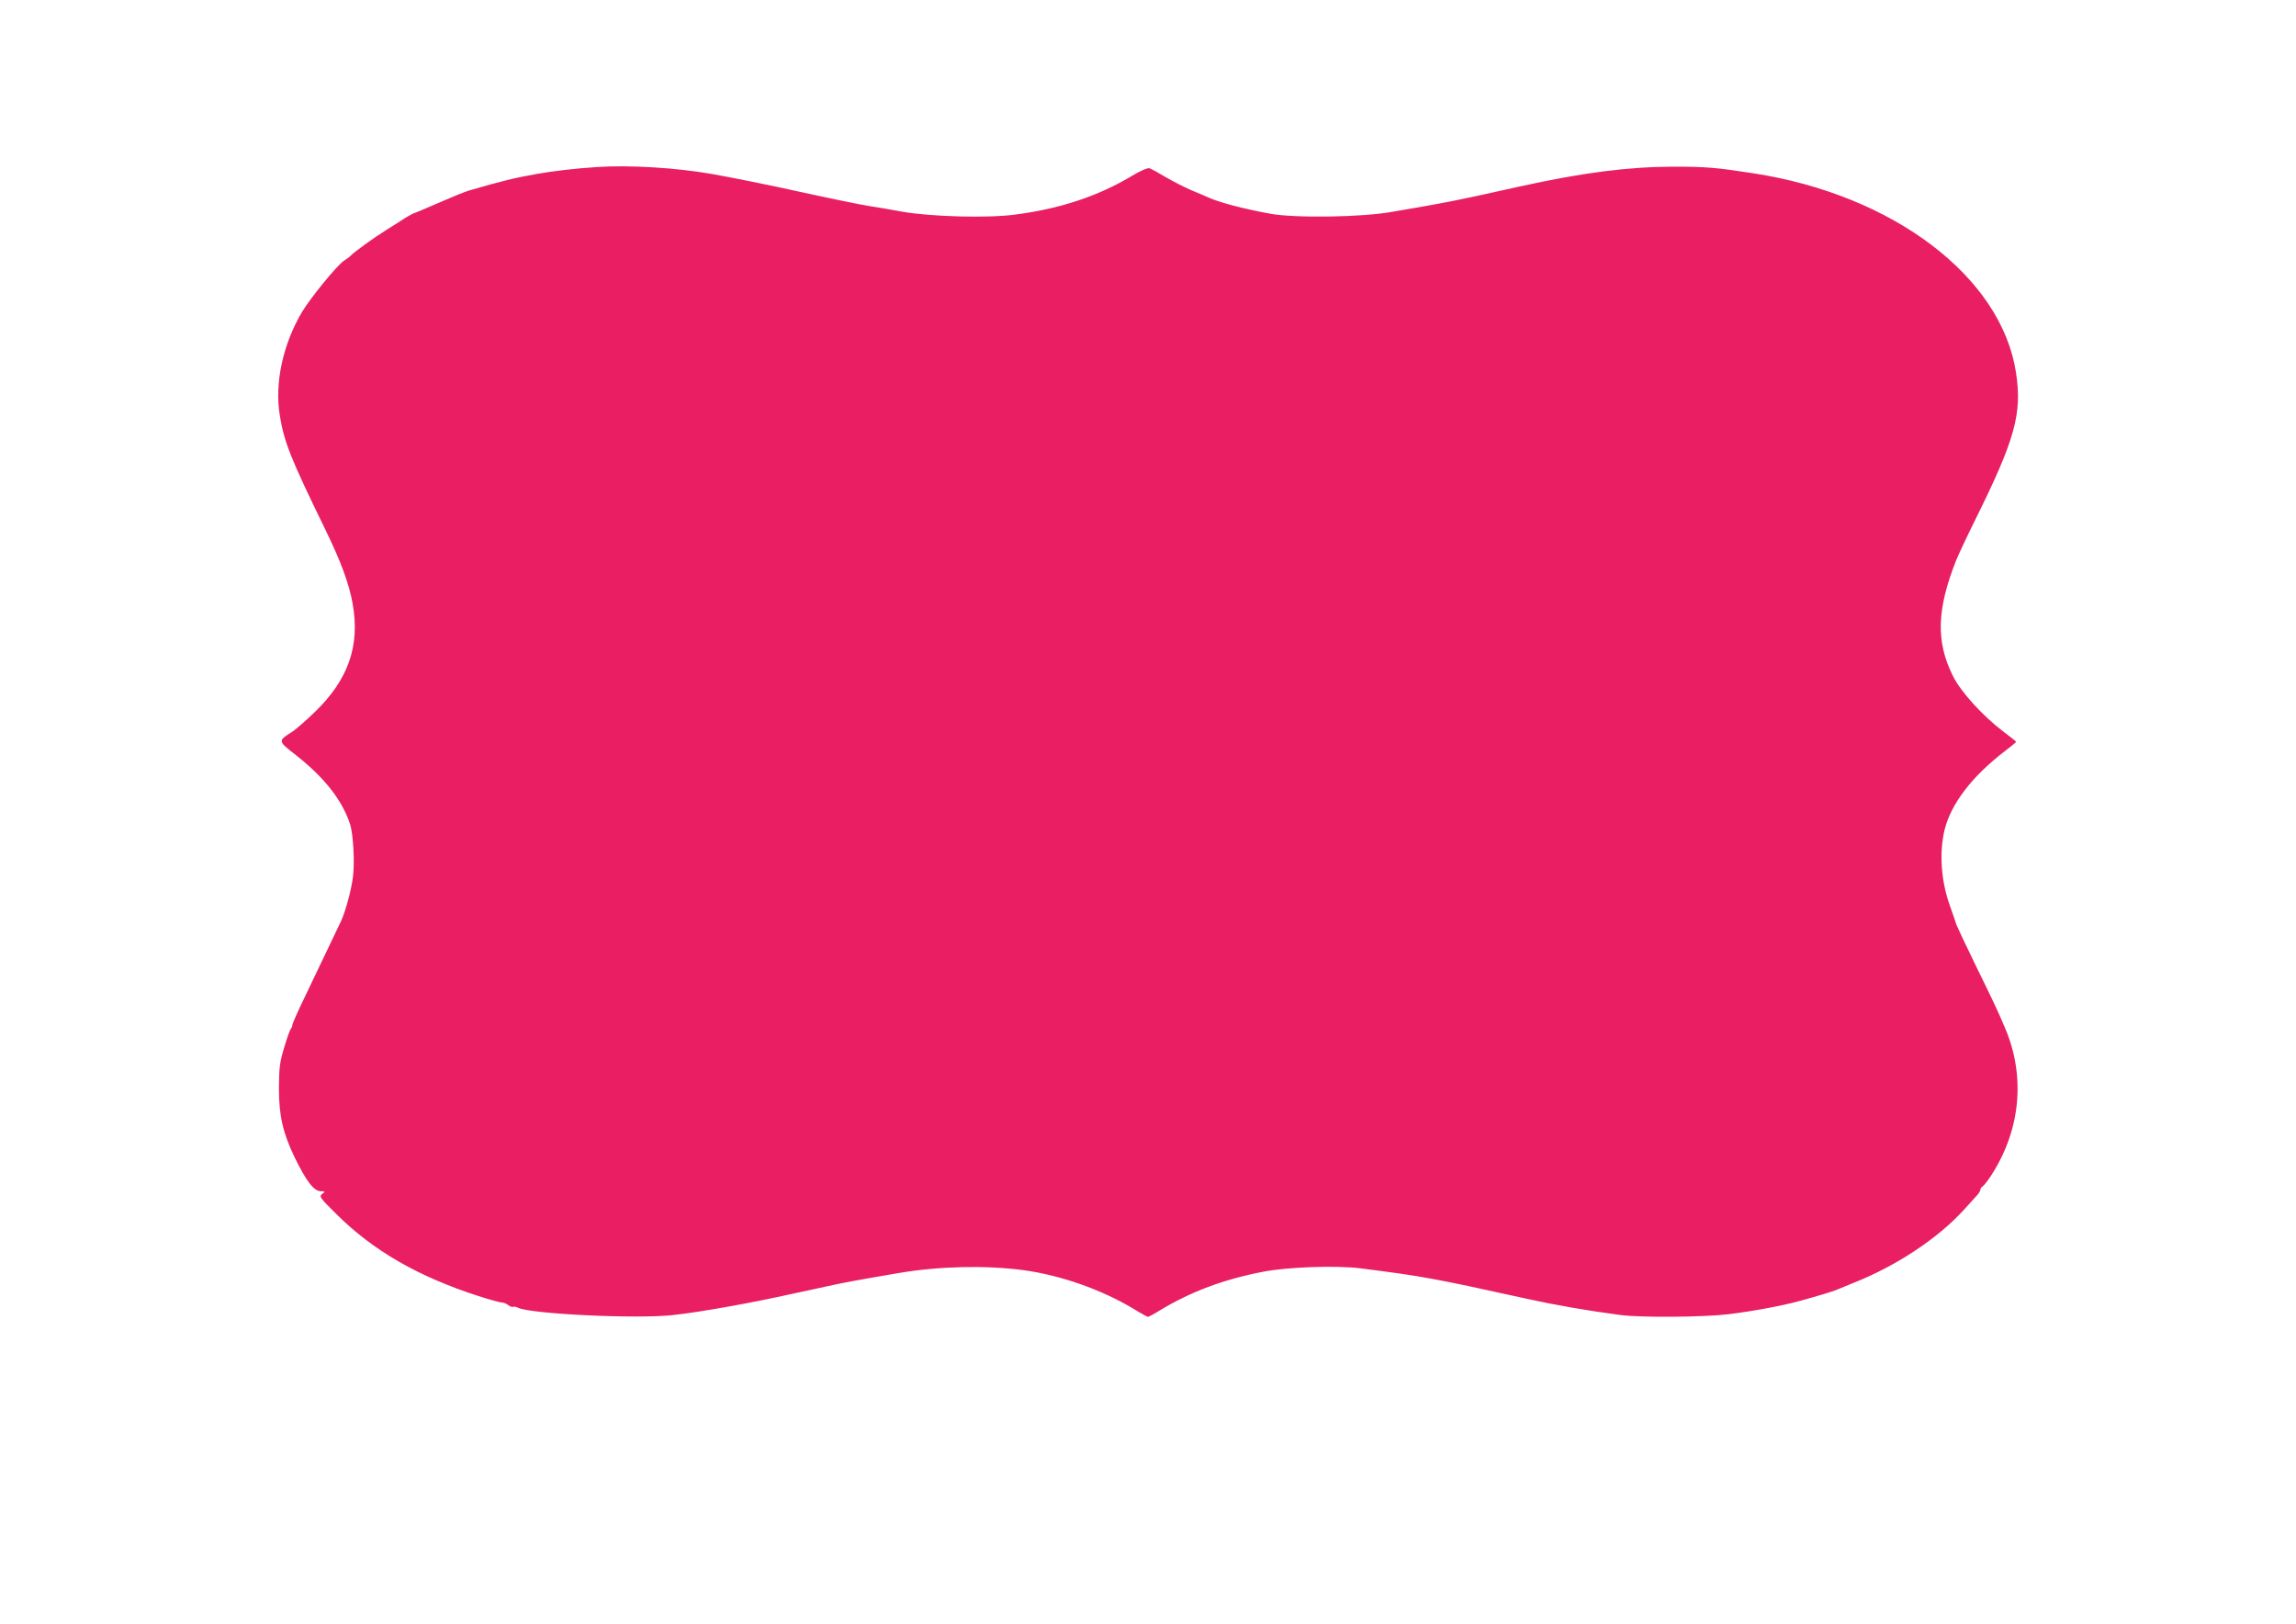<?xml version="1.0" standalone="no"?>
<!DOCTYPE svg PUBLIC "-//W3C//DTD SVG 20010904//EN"
 "http://www.w3.org/TR/2001/REC-SVG-20010904/DTD/svg10.dtd">
<svg version="1.0" xmlns="http://www.w3.org/2000/svg"
 width="1280pt" height="905pt" viewBox="0 0 1280 905"
 preserveAspectRatio="xMidYMid meet">
<g transform="translate(0,905) scale(0.1,-0.1)"
fill="#e91e63" stroke="none">
<path d="M3330 8119 c-115 -7 -254 -23 -340 -39 -118 -21 -186 -37 -375 -92
-22 -6 -100 -38 -173 -70 -73 -32 -135 -58 -138 -58 -2 0 -21 -11 -42 -23 -20
-13 -68 -44 -107 -68 -71 -44 -181 -124 -200 -144 -5 -6 -22 -19 -37 -28 -36
-22 -187 -207 -235 -287 -106 -180 -153 -396 -123 -576 23 -146 62 -243 249
-626 92 -188 137 -311 157 -423 42 -235 -24 -423 -211 -604 -51 -49 -109 -100
-131 -113 -74 -47 -74 -49 18 -121 165 -128 266 -257 310 -392 17 -54 26 -207
16 -290 -8 -71 -41 -193 -67 -250 -9 -20 -88 -184 -207 -433 -35 -72 -64 -138
-64 -145 0 -7 -4 -17 -9 -22 -5 -6 -22 -53 -37 -105 -25 -82 -28 -112 -29
-225 0 -154 22 -249 87 -385 66 -135 108 -190 147 -190 25 -1 25 -1 7 -15 -18
-14 -14 -20 80 -113 204 -203 456 -348 791 -456 62 -20 121 -36 130 -36 10 0
27 -7 37 -15 10 -8 23 -12 27 -9 5 2 16 0 26 -5 68 -35 666 -64 866 -41 156
17 433 67 672 120 50 11 133 29 185 40 88 20 187 38 400 74 220 38 482 44 690
17 211 -28 442 -109 624 -219 37 -23 72 -42 76 -42 4 0 34 16 66 36 172 104
356 173 574 215 136 27 407 36 539 20 355 -45 409 -55 936 -171 159 -35 331
-65 520 -90 115 -15 469 -12 605 5 136 17 298 47 395 74 102 28 177 51 200 60
11 5 56 23 100 41 237 94 468 247 613 406 34 38 69 76 77 85 8 9 15 21 15 27
0 6 6 15 13 19 6 4 24 26 39 48 172 256 203 561 86 835 -44 103 -58 133 -159
339 -58 119 -108 225 -112 236 -3 11 -19 58 -36 105 -50 138 -61 298 -30 425
36 146 155 300 337 439 34 26 62 49 62 51 0 2 -34 29 -75 60 -112 85 -236 221
-278 308 -95 190 -90 370 18 643 14 34 61 135 106 225 223 450 263 593 228
822 -81 533 -683 991 -1464 1111 -206 32 -263 37 -447 37 -255 -1 -503 -33
-858 -111 -224 -50 -280 -62 -375 -81 -55 -11 -140 -26 -190 -35 -49 -8 -112
-19 -140 -24 -164 -31 -545 -37 -685 -11 -148 27 -284 63 -345 91 -11 5 -52
23 -92 39 -39 17 -104 50 -145 74 -40 24 -80 46 -89 49 -10 4 -49 -13 -98 -42
-186 -112 -401 -184 -651 -216 -154 -21 -468 -12 -630 16 -63 12 -142 25 -175
30 -68 11 -201 38 -530 110 -99 21 -249 51 -355 70 -199 35 -461 51 -640 39z"/>
</g>
</svg>
